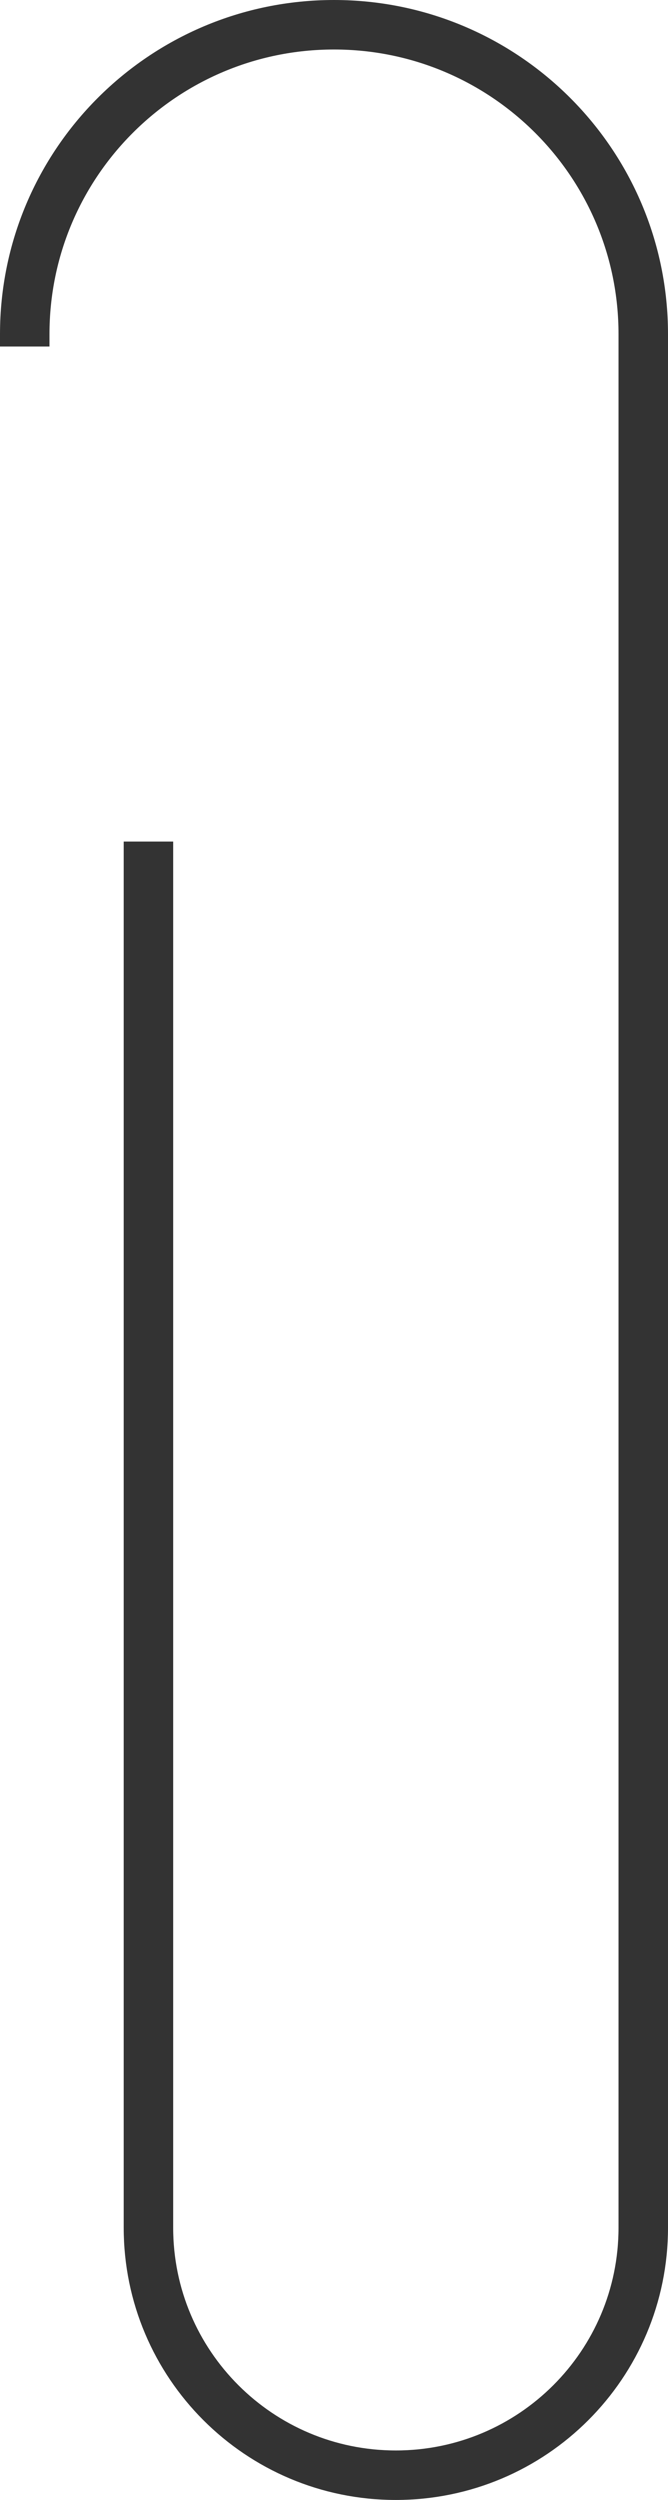 <svg width="27" height="101" viewBox="0 0 27 101" fill="none" xmlns="http://www.w3.org/2000/svg">
<path d="M6 34V90C6 95.523 10.477 100 16 100V100C21.523 100 26 95.523 26 90V13.5C26 6.596 20.404 1 13.5 1V1C6.596 1 1 6.596 1 13.5V14" stroke="#333333" stroke-width="2"/>
</svg>
